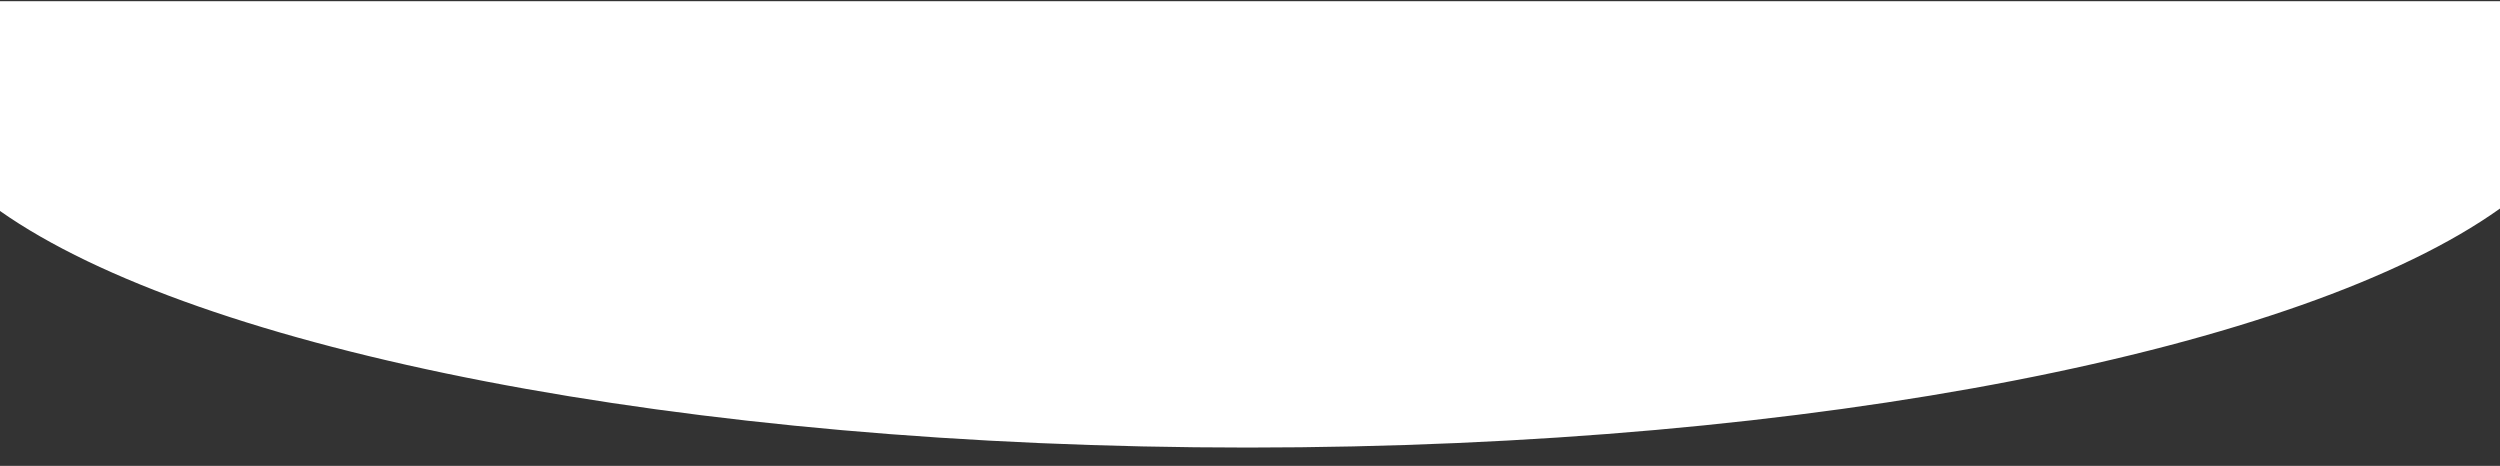 <?xml version="1.0" encoding="UTF-8"?>
<!DOCTYPE svg PUBLIC "-//W3C//DTD SVG 1.1//EN" "http://www.w3.org/Graphics/SVG/1.1/DTD/svg11.dtd">

<svg 
	xmlns="http://www.w3.org/2000/svg" 
	xml:space="preserve" 
	version="1.1" 
	style="shape-rendering:geometricPrecision; text-rendering:geometricPrecision; image-rendering:optimizeQuality; fill-rule:evenodd; clip-rule:evenodd"
	viewBox="0 0 2050 382"
 	xmlns:xlink="http://www.w3.org/1999/xlink">
 <rect x="0" y="0" width="2050" height="382" fill="#333333" stroke="none"/>
 <defs>
  <style type="text/css">
   <![CDATA[
    .fil0 {fill:#FFF}
   ]]>
  </style>
 </defs>
 <g>
  <path class="fil0" d="M2050 171c-161,115 -560,196 -1027,196 -464,0 -861,-80 -1023,-194l0 -172 2050 0 0 169z"/>
 </g>
</svg>

